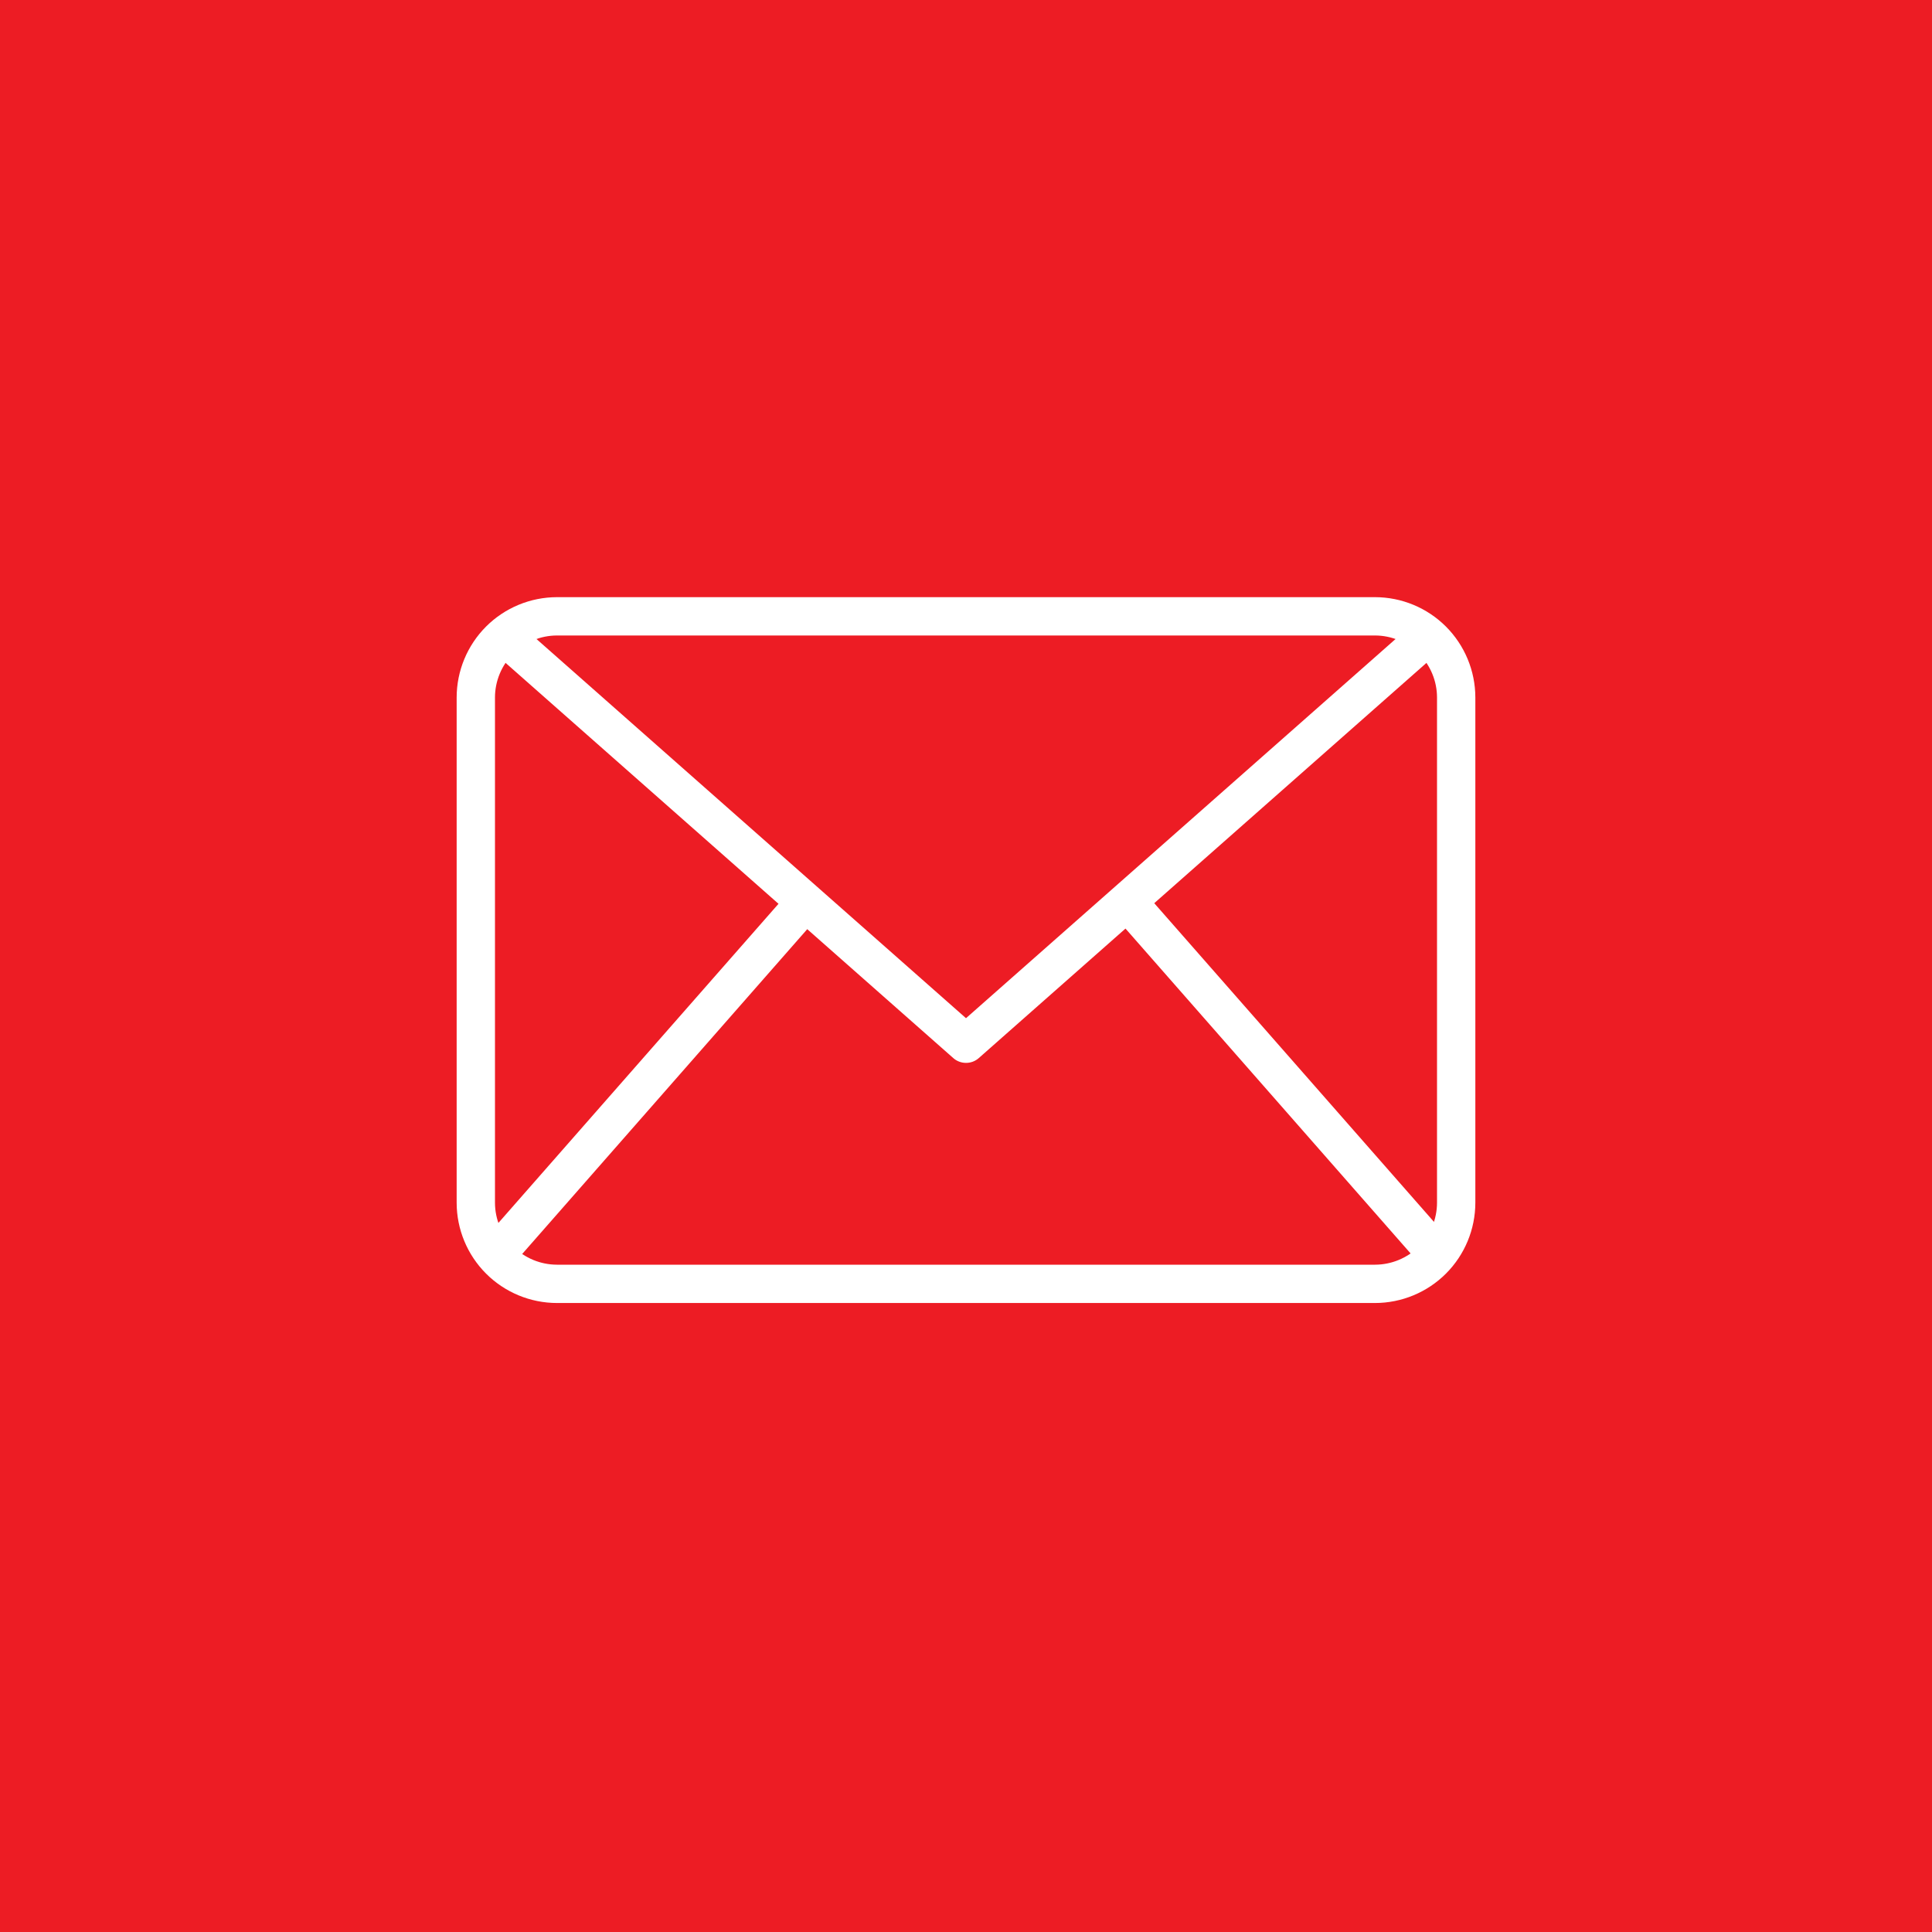 <svg xmlns="http://www.w3.org/2000/svg" width="55" height="55" viewBox="0 0 55 55" fill="none"><rect width="55" height="55" fill="#ED1C24"></rect><path d="M39.145 37.094H15.855C15.098 37.093 14.372 36.792 13.837 36.257C13.302 35.722 13.001 34.996 13 34.239V19.855C13.001 19.098 13.302 18.373 13.837 17.837C14.372 17.302 15.098 17.001 15.855 17H39.145C39.902 17.001 40.628 17.302 41.163 17.837C41.698 18.373 41.999 19.098 42 19.855V34.239C41.999 34.996 41.698 35.722 41.163 36.257C40.628 36.792 39.902 37.093 39.145 37.094ZM15.855 18.091C15.387 18.092 14.939 18.278 14.608 18.609C14.278 18.939 14.092 19.388 14.091 19.855V34.239C14.092 34.707 14.278 35.155 14.608 35.486C14.939 35.816 15.387 36.002 15.855 36.003H39.145C39.612 36.002 40.061 35.816 40.392 35.486C40.722 35.155 40.908 34.707 40.909 34.239V19.855C40.908 19.388 40.722 18.939 40.392 18.609C40.061 18.278 39.612 18.092 39.145 18.091H15.855Z" fill="white"></path><path d="M27.5 30.258C27.367 30.258 27.238 30.21 27.139 30.122L13.988 18.514L14.71 17.695L27.5 28.986L40.29 17.696L41.012 18.515L27.862 30.123C27.762 30.211 27.633 30.259 27.5 30.258Z" fill="white"></path><path d="M13.691 35.381L22.526 25.315L23.346 26.035L14.512 36.101L13.691 35.381Z" fill="white"></path><path d="M31.681 26.025L32.501 25.304L41.336 35.37L40.515 36.091L31.681 26.025Z" fill="white"></path></svg>